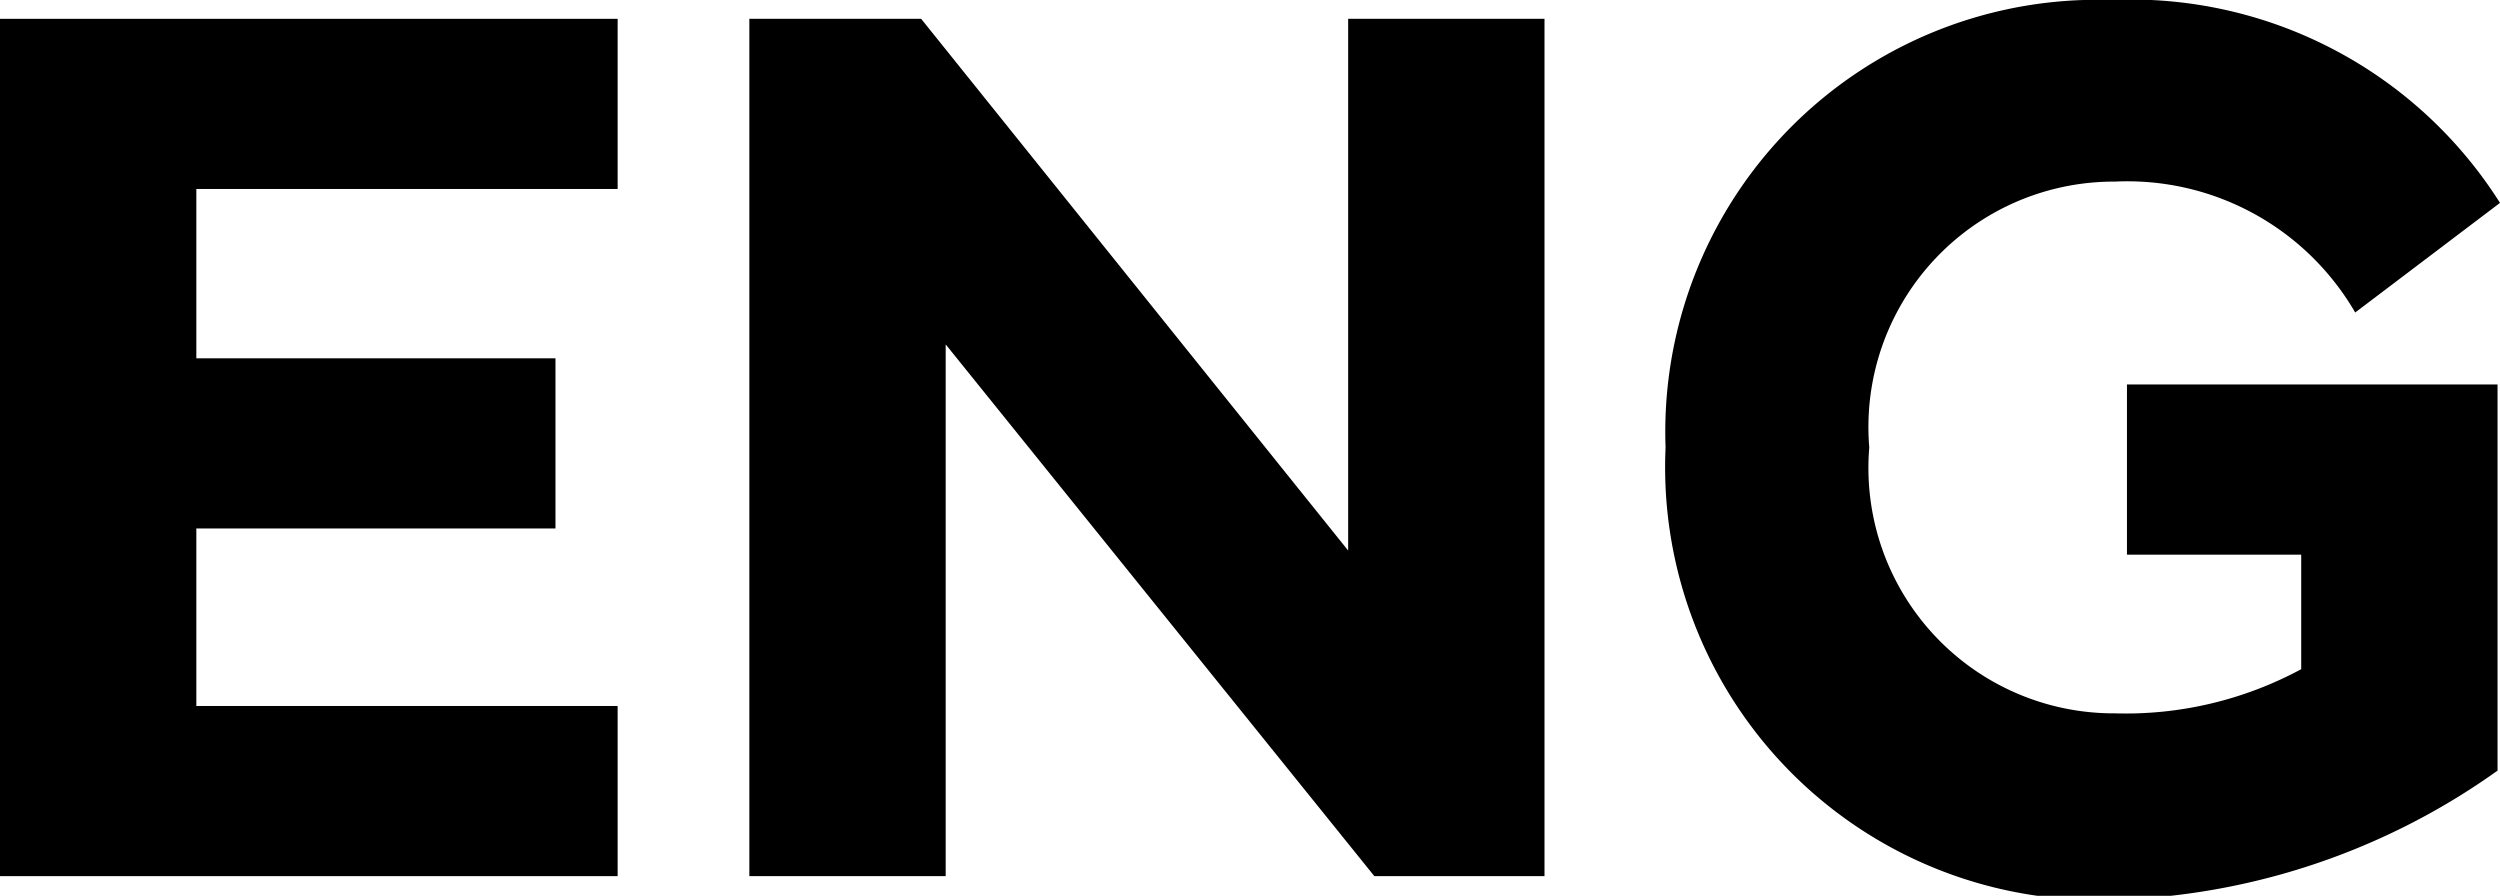 <svg xmlns="http://www.w3.org/2000/svg" viewBox="0 0 30.56 10.95"><g id="레이어_2" data-name="레이어 2"><g id="Layer_1" data-name="Layer 1"><path d="M0,.23H7.55V2.31H2.4V4.38H6.79V6.46H2.4V8.63H7.55v2.08H0Z"/><path d="M9.16.23h2.1l5.22,6.5V.23h2.4V10.71H16.8l-5.24-6.5v6.5H9.16V.23Z"/><path d="M20.36,5.47A5.28,5.28,0,0,1,25.8,0a5.34,5.34,0,0,1,4.76,2.48L28.79,3.82a3.22,3.22,0,0,0-2.94-1.6,3,3,0,0,0-3,3.25,3,3,0,0,0,3,3.25,4.52,4.52,0,0,0,2.28-.54V6.78H26V4.7h4.53V9.42A8.48,8.48,0,0,1,25.8,11,5.29,5.29,0,0,1,20.36,5.47Z"/></g></g></svg>